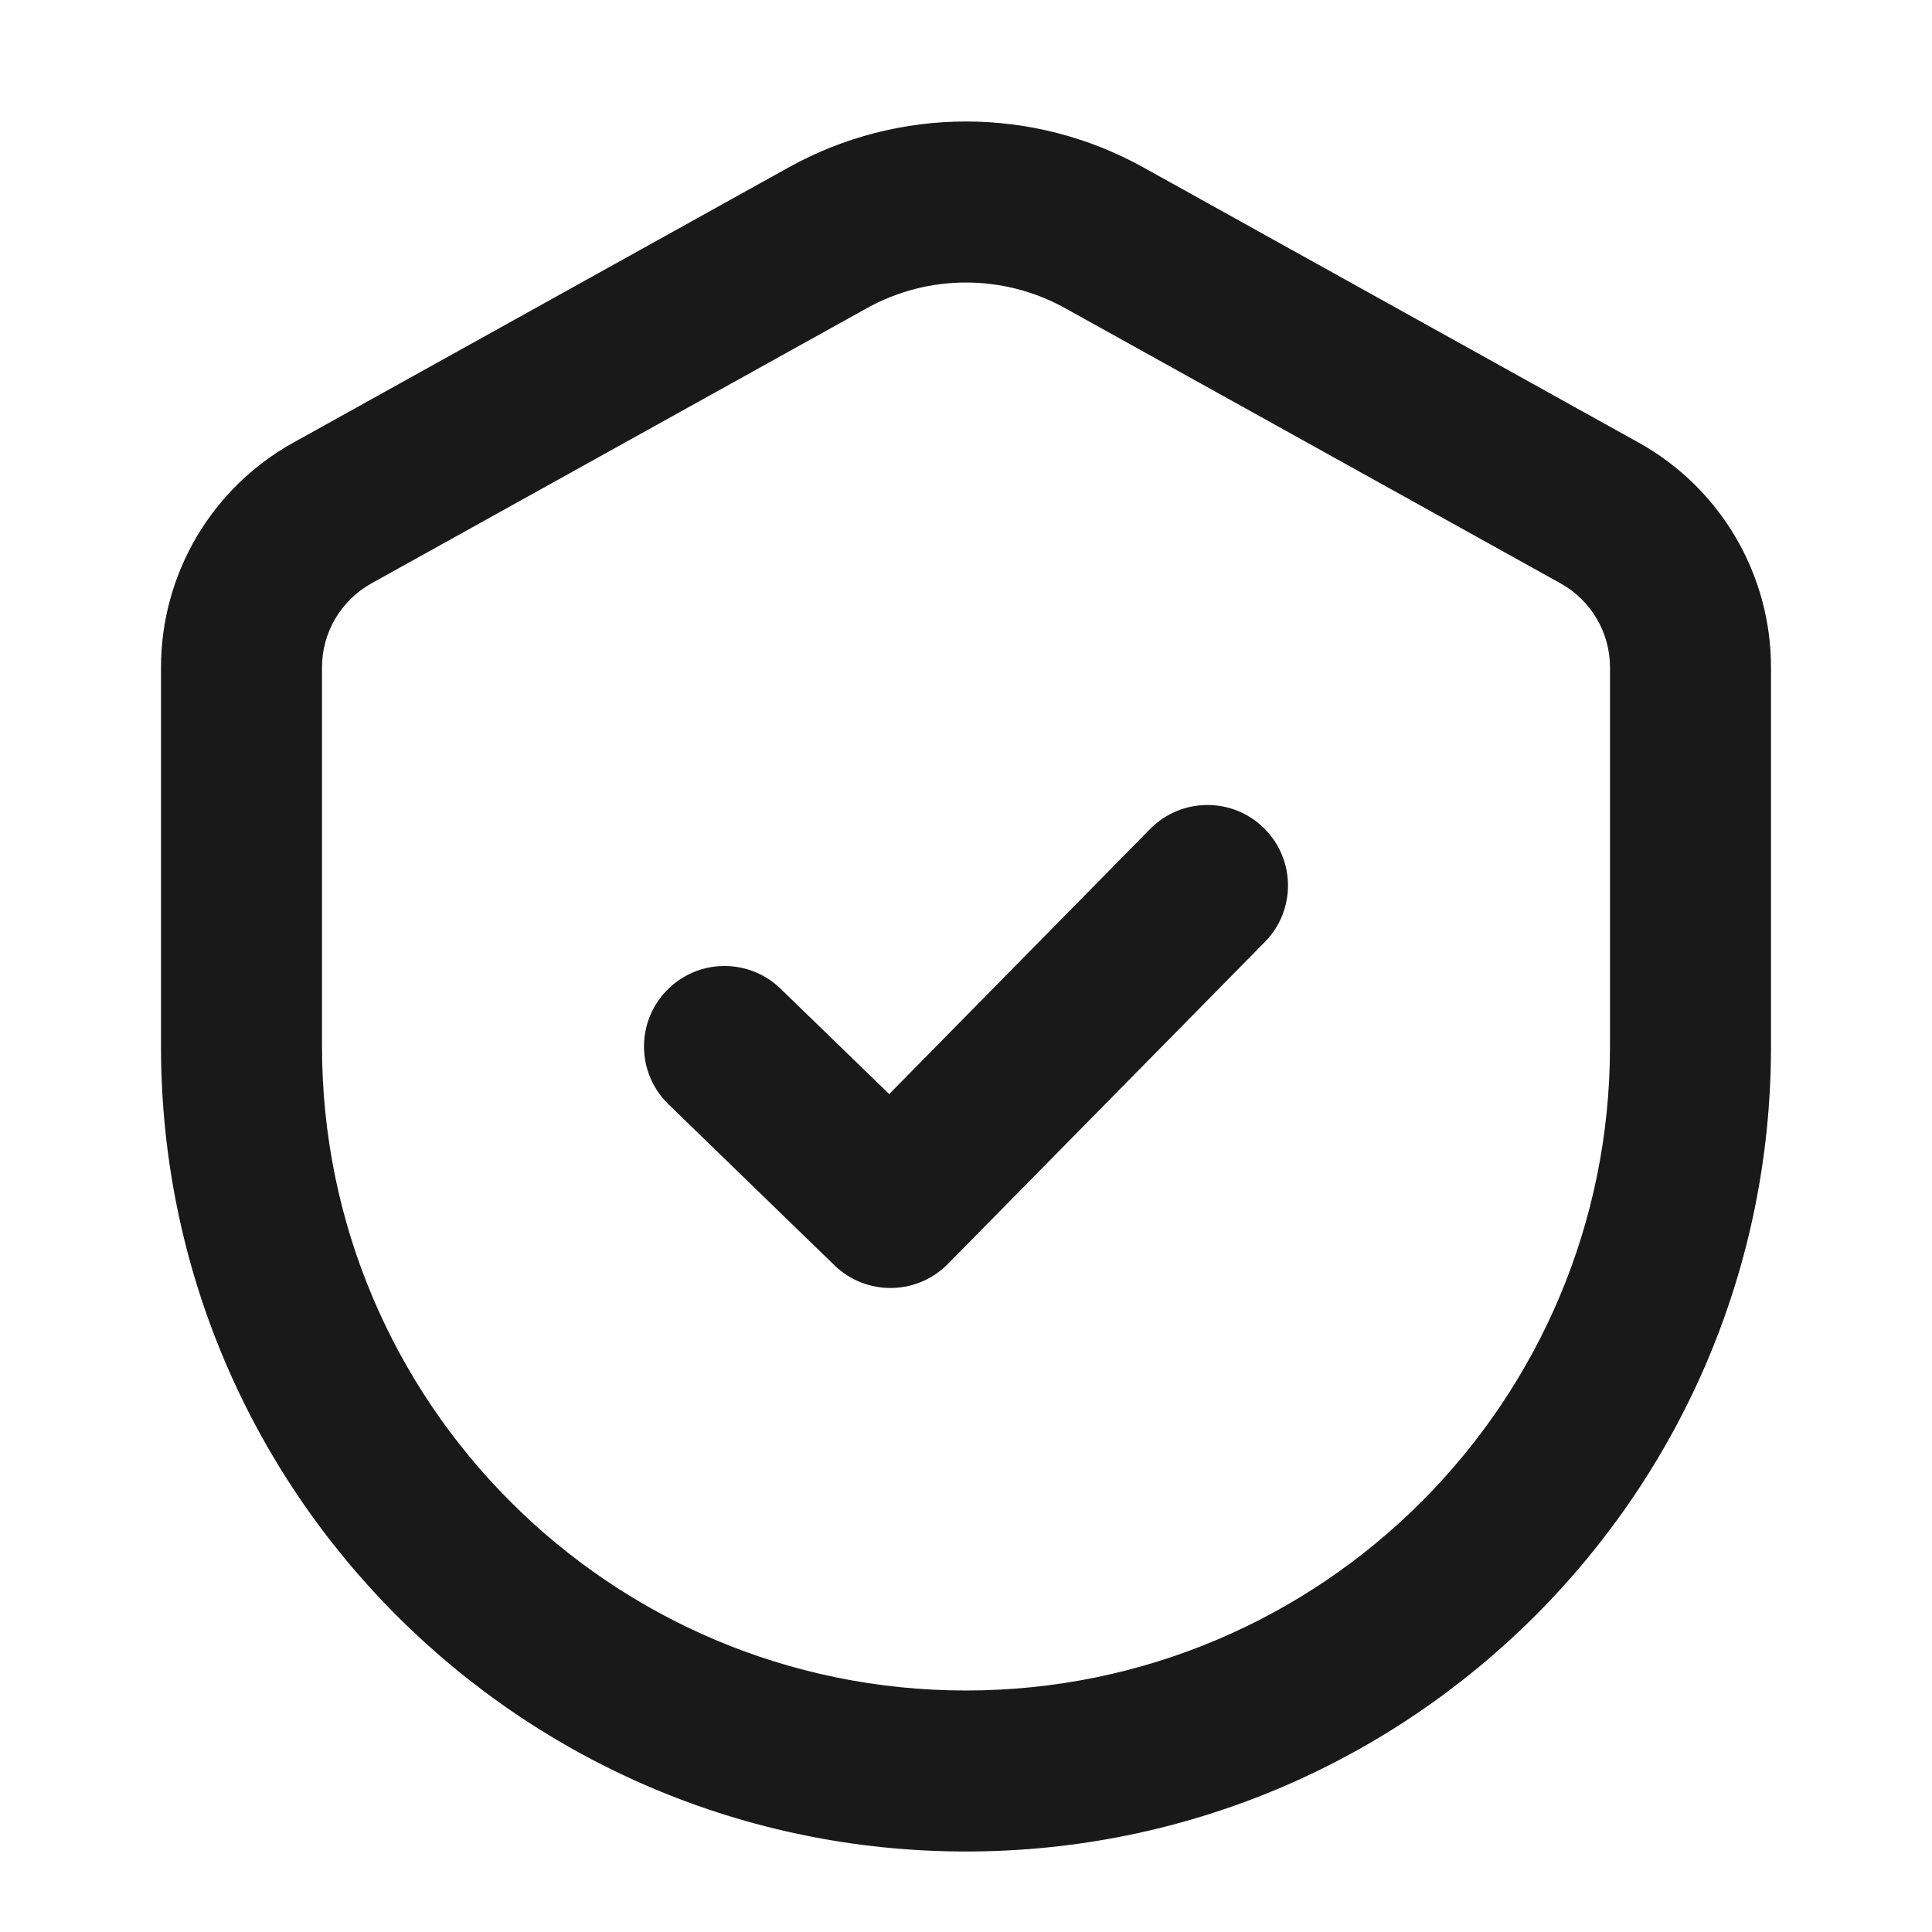<svg width="24" height="24" viewBox="0 0 24 24" fill="none" xmlns="http://www.w3.org/2000/svg">
<path d="M15.713 11.701C16.1 11.308 16.095 10.675 15.701 10.287C15.308 9.9 14.675 9.905 14.287 10.298L11.046 13.591L9.696 12.282C9.3 11.898 8.667 11.907 8.282 12.304C7.898 12.7 7.907 13.333 8.304 13.718L10.366 15.718C10.761 16.1 11.39 16.093 11.775 15.701L15.713 11.701Z" fill="#19191A"/>
<path fill-rule="evenodd" clip-rule="evenodd" d="M14.204 2.08C12.834 1.319 11.166 1.319 9.796 2.08L3.643 5.499C2.629 6.062 2 7.131 2 8.29V13C2 18.523 6.477 23 12 23C17.523 23 22 18.523 22 13V8.29C22 7.131 21.371 6.062 20.357 5.499L14.204 2.08ZM10.767 3.829C11.534 3.403 12.466 3.403 13.233 3.829L19.386 7.247C19.765 7.458 20 7.857 20 8.29V13C20 17.418 16.418 21 12 21C7.582 21 4 17.418 4 13V8.29C4 7.857 4.235 7.458 4.614 7.247L10.767 3.829Z" fill="#19191A"/>
</svg>
